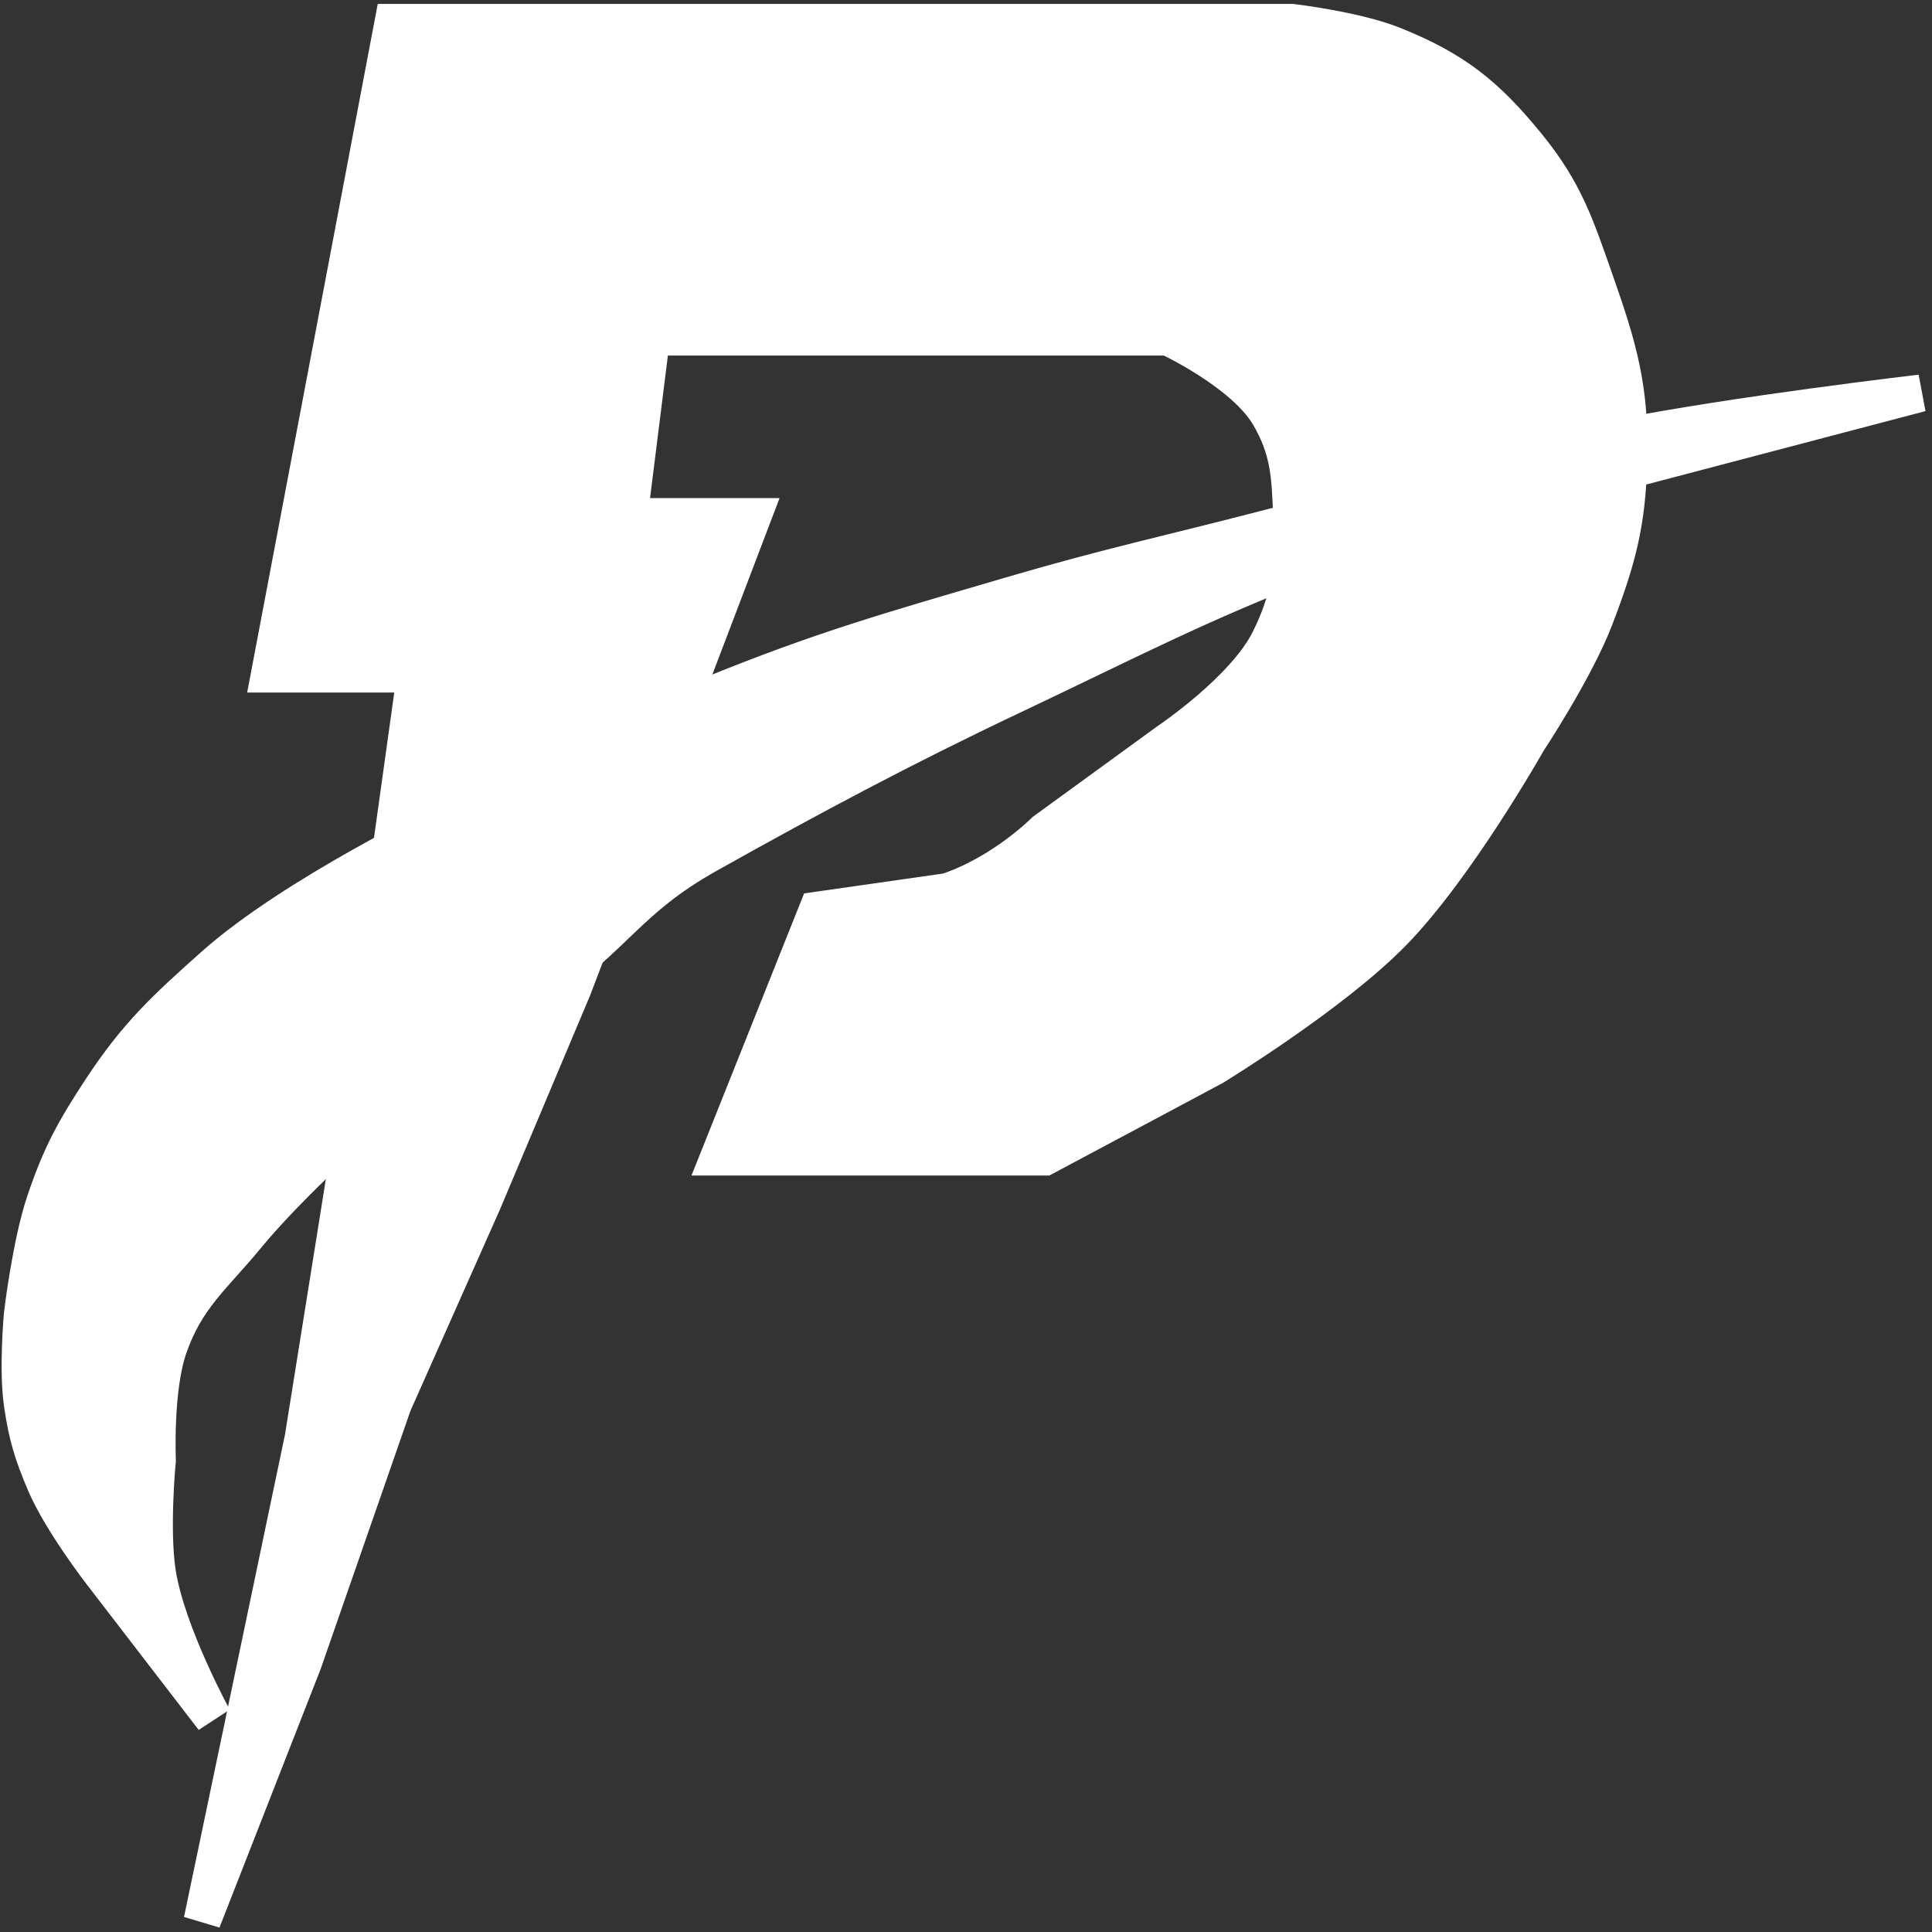 <?xml version="1.0" encoding="UTF-8"?> <svg xmlns="http://www.w3.org/2000/svg" width="52" height="52" viewBox="0 0 52 52" fill="none"><rect x="0" y="0" width="52" height="52" fill="#333333" stroke="none"/><g clip-path="url(#clip0_181_70)"><path d="M7.256 18.14L10.581 0.605H34.767C34.767 0.605 36.477 0.806 37.488 1.209C39.133 1.866 39.999 2.556 41.116 3.93C42.115 5.16 42.405 6.064 42.93 7.558C43.568 9.371 43.887 10.474 43.837 12.395C43.794 14.085 43.533 15.049 42.93 16.628C42.402 18.01 41.116 19.953 41.116 19.953C41.116 19.953 39.206 23.336 37.488 25.093C35.838 26.781 32.651 28.721 32.651 28.721L28.116 31.14H23.581H19.349L22 24.5L25.5 24C27 23.5 28.116 22.372 28.116 22.372L31.442 19.953C31.442 19.953 33.492 18.578 34.163 17.233C34.752 16.051 34.819 15.226 34.767 13.907L34.765 13.839C34.724 12.79 34.698 12.107 34.163 11.186C33.487 10.022 31.442 9.07 31.442 9.07H17.535L16.93 13.907H20.256L15.419 26.605L13 32.349L10.581 37.791L8.163 44.744L5.442 51.698L8.163 38.698L9.372 31.14L11.186 18.14H7.256Z" fill="white" stroke="white"></path><path d="M43.535 11.791C46.696 11.164 51.698 10.581 51.698 10.581L42.5 13C42.5 13 38.289 13.93 35.5 15C32.243 16.249 30.363 17.252 27.209 18.744C24.346 20.099 21.81 21.45 19.047 23C16.874 24.218 16.577 25.212 14.512 26.605C12.691 27.832 9.977 29.93 9.977 29.93C9.977 29.93 7.817 31.836 6.651 33.256C5.737 34.37 5.002 34.916 4.535 36.279C4.151 37.402 4.233 39.302 4.233 39.302C4.233 39.302 4.053 41.159 4.233 42.326C4.483 43.951 5.744 46.256 5.744 46.256L2.721 42.326C2.721 42.326 1.643 40.933 1.209 39.907C0.874 39.115 0.729 38.641 0.605 37.791C0.467 36.856 0.605 35.372 0.605 35.372C0.605 35.372 0.826 33.49 1.209 32.349C1.63 31.098 1.996 30.429 2.721 29.326C3.685 27.859 4.435 27.169 5.744 26C7.92 24.059 12.093 22.07 12.093 22.07C12.093 22.07 16.259 19.881 19.047 18.744C22.158 17.475 23.985 16.97 27.209 16.023C29.902 15.233 31.447 14.915 34.163 14.209C37.821 13.259 39.827 12.525 43.535 11.791Z" fill="url(#paint0_linear_181_70)" stroke="url(#paint1_linear_181_70)"></path></g><defs><linearGradient id="paint0_linear_181_70" x1="4.837" y1="46.558" x2="51.395" y2="10.279" gradientUnits="userSpaceOnUse"><stop stop-color="white"></stop><stop offset="1" stop-color="white"></stop></linearGradient><linearGradient id="paint1_linear_181_70" x1="4.837" y1="46.558" x2="51.395" y2="10.279" gradientUnits="userSpaceOnUse"><stop stop-color="white"></stop><stop offset="1" stop-color="white"></stop></linearGradient><clipPath id="clip0_181_70"><rect width="52" height="52" fill="white"></rect></clipPath></defs></svg> 